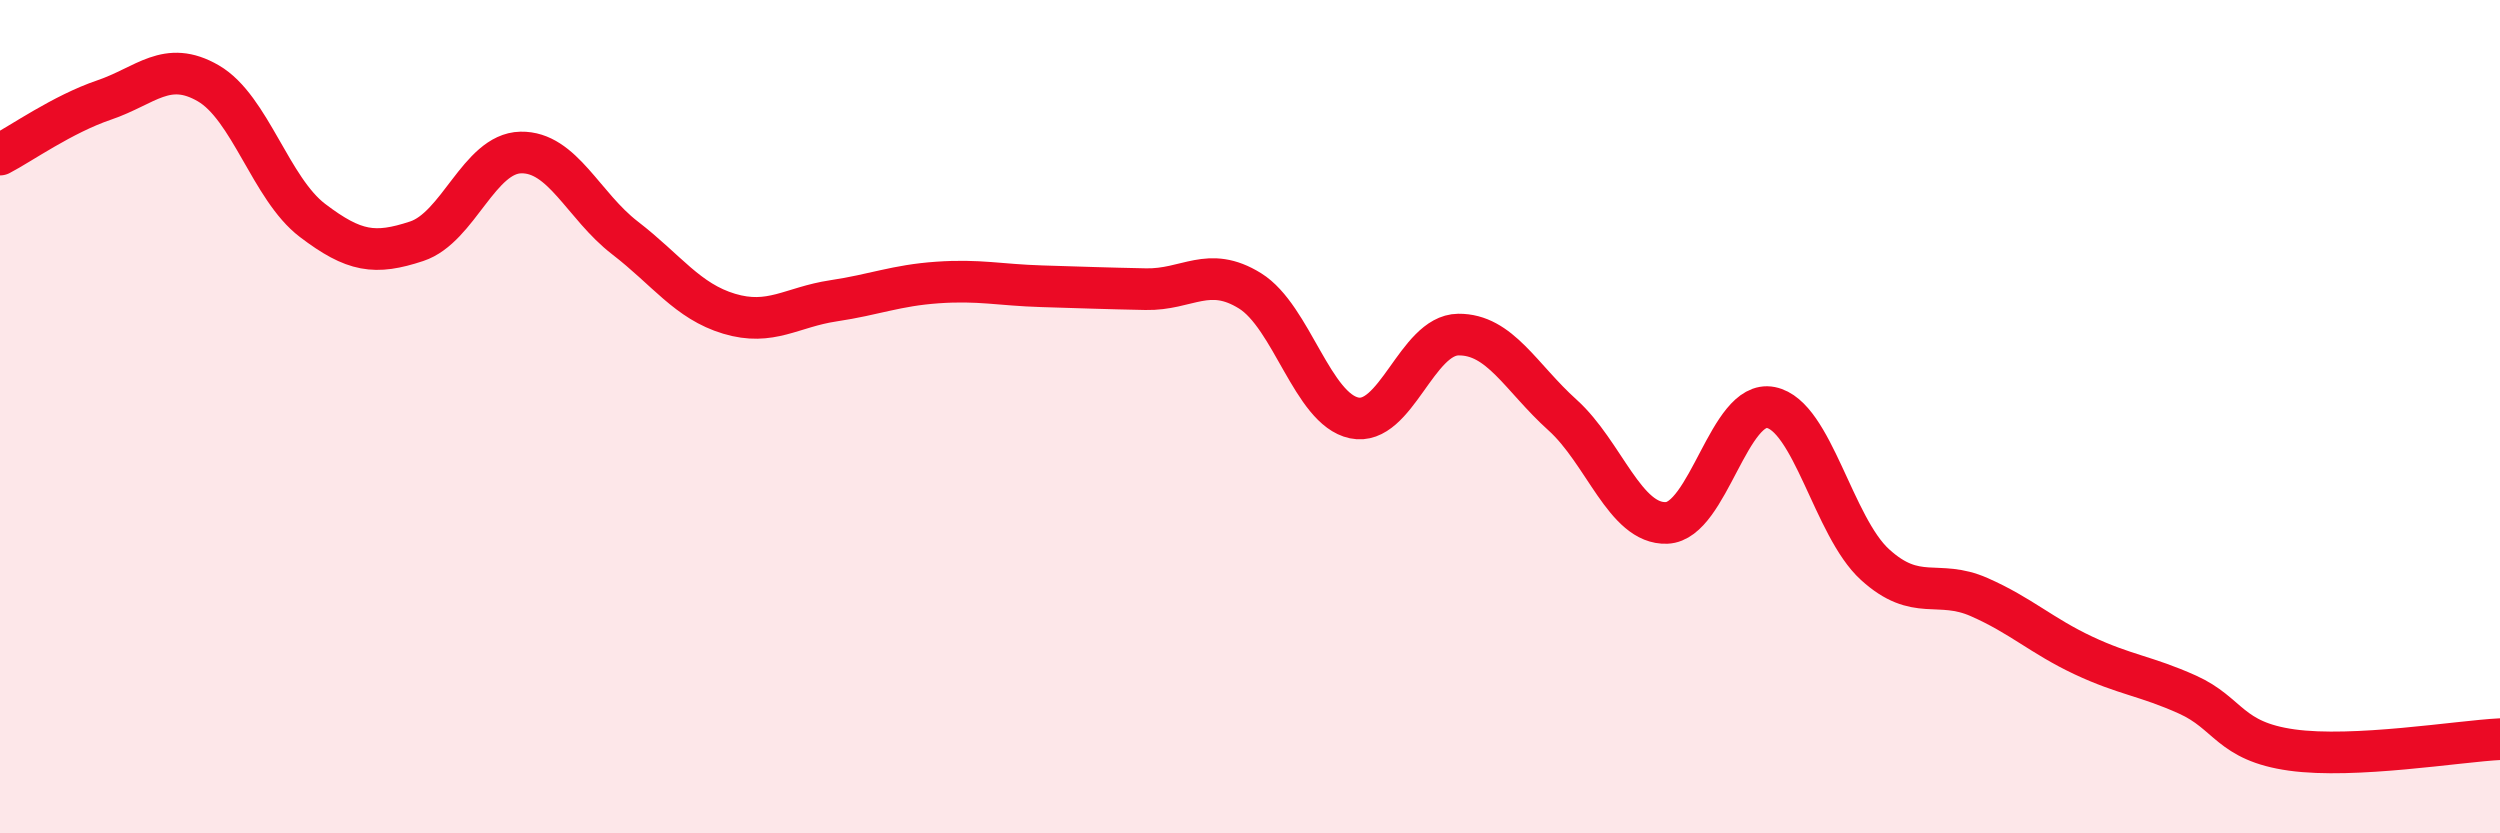 
    <svg width="60" height="20" viewBox="0 0 60 20" xmlns="http://www.w3.org/2000/svg">
      <path
        d="M 0,3.71 C 0.5,3.45 1.5,2.74 2.5,2.4 C 3.5,2.06 4,1.42 5,2 C 6,2.58 6.5,4.53 7.5,5.29 C 8.5,6.05 9,6.12 10,5.79 C 11,5.46 11.5,3.68 12.5,3.66 C 13.5,3.64 14,4.94 15,5.71 C 16,6.48 16.5,7.23 17.5,7.53 C 18.5,7.83 19,7.37 20,7.22 C 21,7.07 21.5,6.85 22.5,6.78 C 23.5,6.71 24,6.84 25,6.87 C 26,6.9 26.5,6.92 27.5,6.94 C 28.5,6.96 29,6.36 30,6.98 C 31,7.6 31.5,9.82 32.5,10.03 C 33.5,10.24 34,8.04 35,8.03 C 36,8.02 36.5,9.06 37.5,9.96 C 38.5,10.86 39,12.59 40,12.55 C 41,12.51 41.5,9.58 42.5,9.78 C 43.5,9.98 44,12.64 45,13.55 C 46,14.46 46.5,13.89 47.5,14.33 C 48.5,14.77 49,15.26 50,15.73 C 51,16.2 51.5,16.22 52.5,16.67 C 53.5,17.12 53.5,17.79 55,18 C 56.5,18.21 59,17.79 60,17.74L60 20L0 20Z"
        fill="#EB0A25"
        opacity="0.1"
        stroke-linecap="round"
        stroke-linejoin="round"
      />
      <path
        d="M 0,3.71 C 0.5,3.45 1.5,2.74 2.5,2.4 C 3.5,2.06 4,1.42 5,2 C 6,2.58 6.5,4.53 7.5,5.29 C 8.5,6.05 9,6.12 10,5.79 C 11,5.46 11.5,3.68 12.5,3.66 C 13.5,3.64 14,4.94 15,5.71 C 16,6.48 16.5,7.23 17.5,7.53 C 18.5,7.83 19,7.37 20,7.22 C 21,7.07 21.5,6.85 22.5,6.78 C 23.5,6.71 24,6.84 25,6.87 C 26,6.9 26.5,6.92 27.5,6.94 C 28.5,6.96 29,6.36 30,6.98 C 31,7.6 31.5,9.82 32.5,10.03 C 33.5,10.24 34,8.04 35,8.03 C 36,8.02 36.5,9.06 37.5,9.96 C 38.5,10.86 39,12.59 40,12.55 C 41,12.51 41.5,9.58 42.5,9.78 C 43.5,9.98 44,12.64 45,13.55 C 46,14.46 46.5,13.89 47.5,14.33 C 48.5,14.77 49,15.26 50,15.73 C 51,16.2 51.5,16.22 52.5,16.67 C 53.5,17.12 53.5,17.79 55,18 C 56.5,18.21 59,17.79 60,17.74"
        stroke="#EB0A25"
        stroke-width="1"
        fill="none"
        stroke-linecap="round"
        stroke-linejoin="round"
      />
    </svg>
  